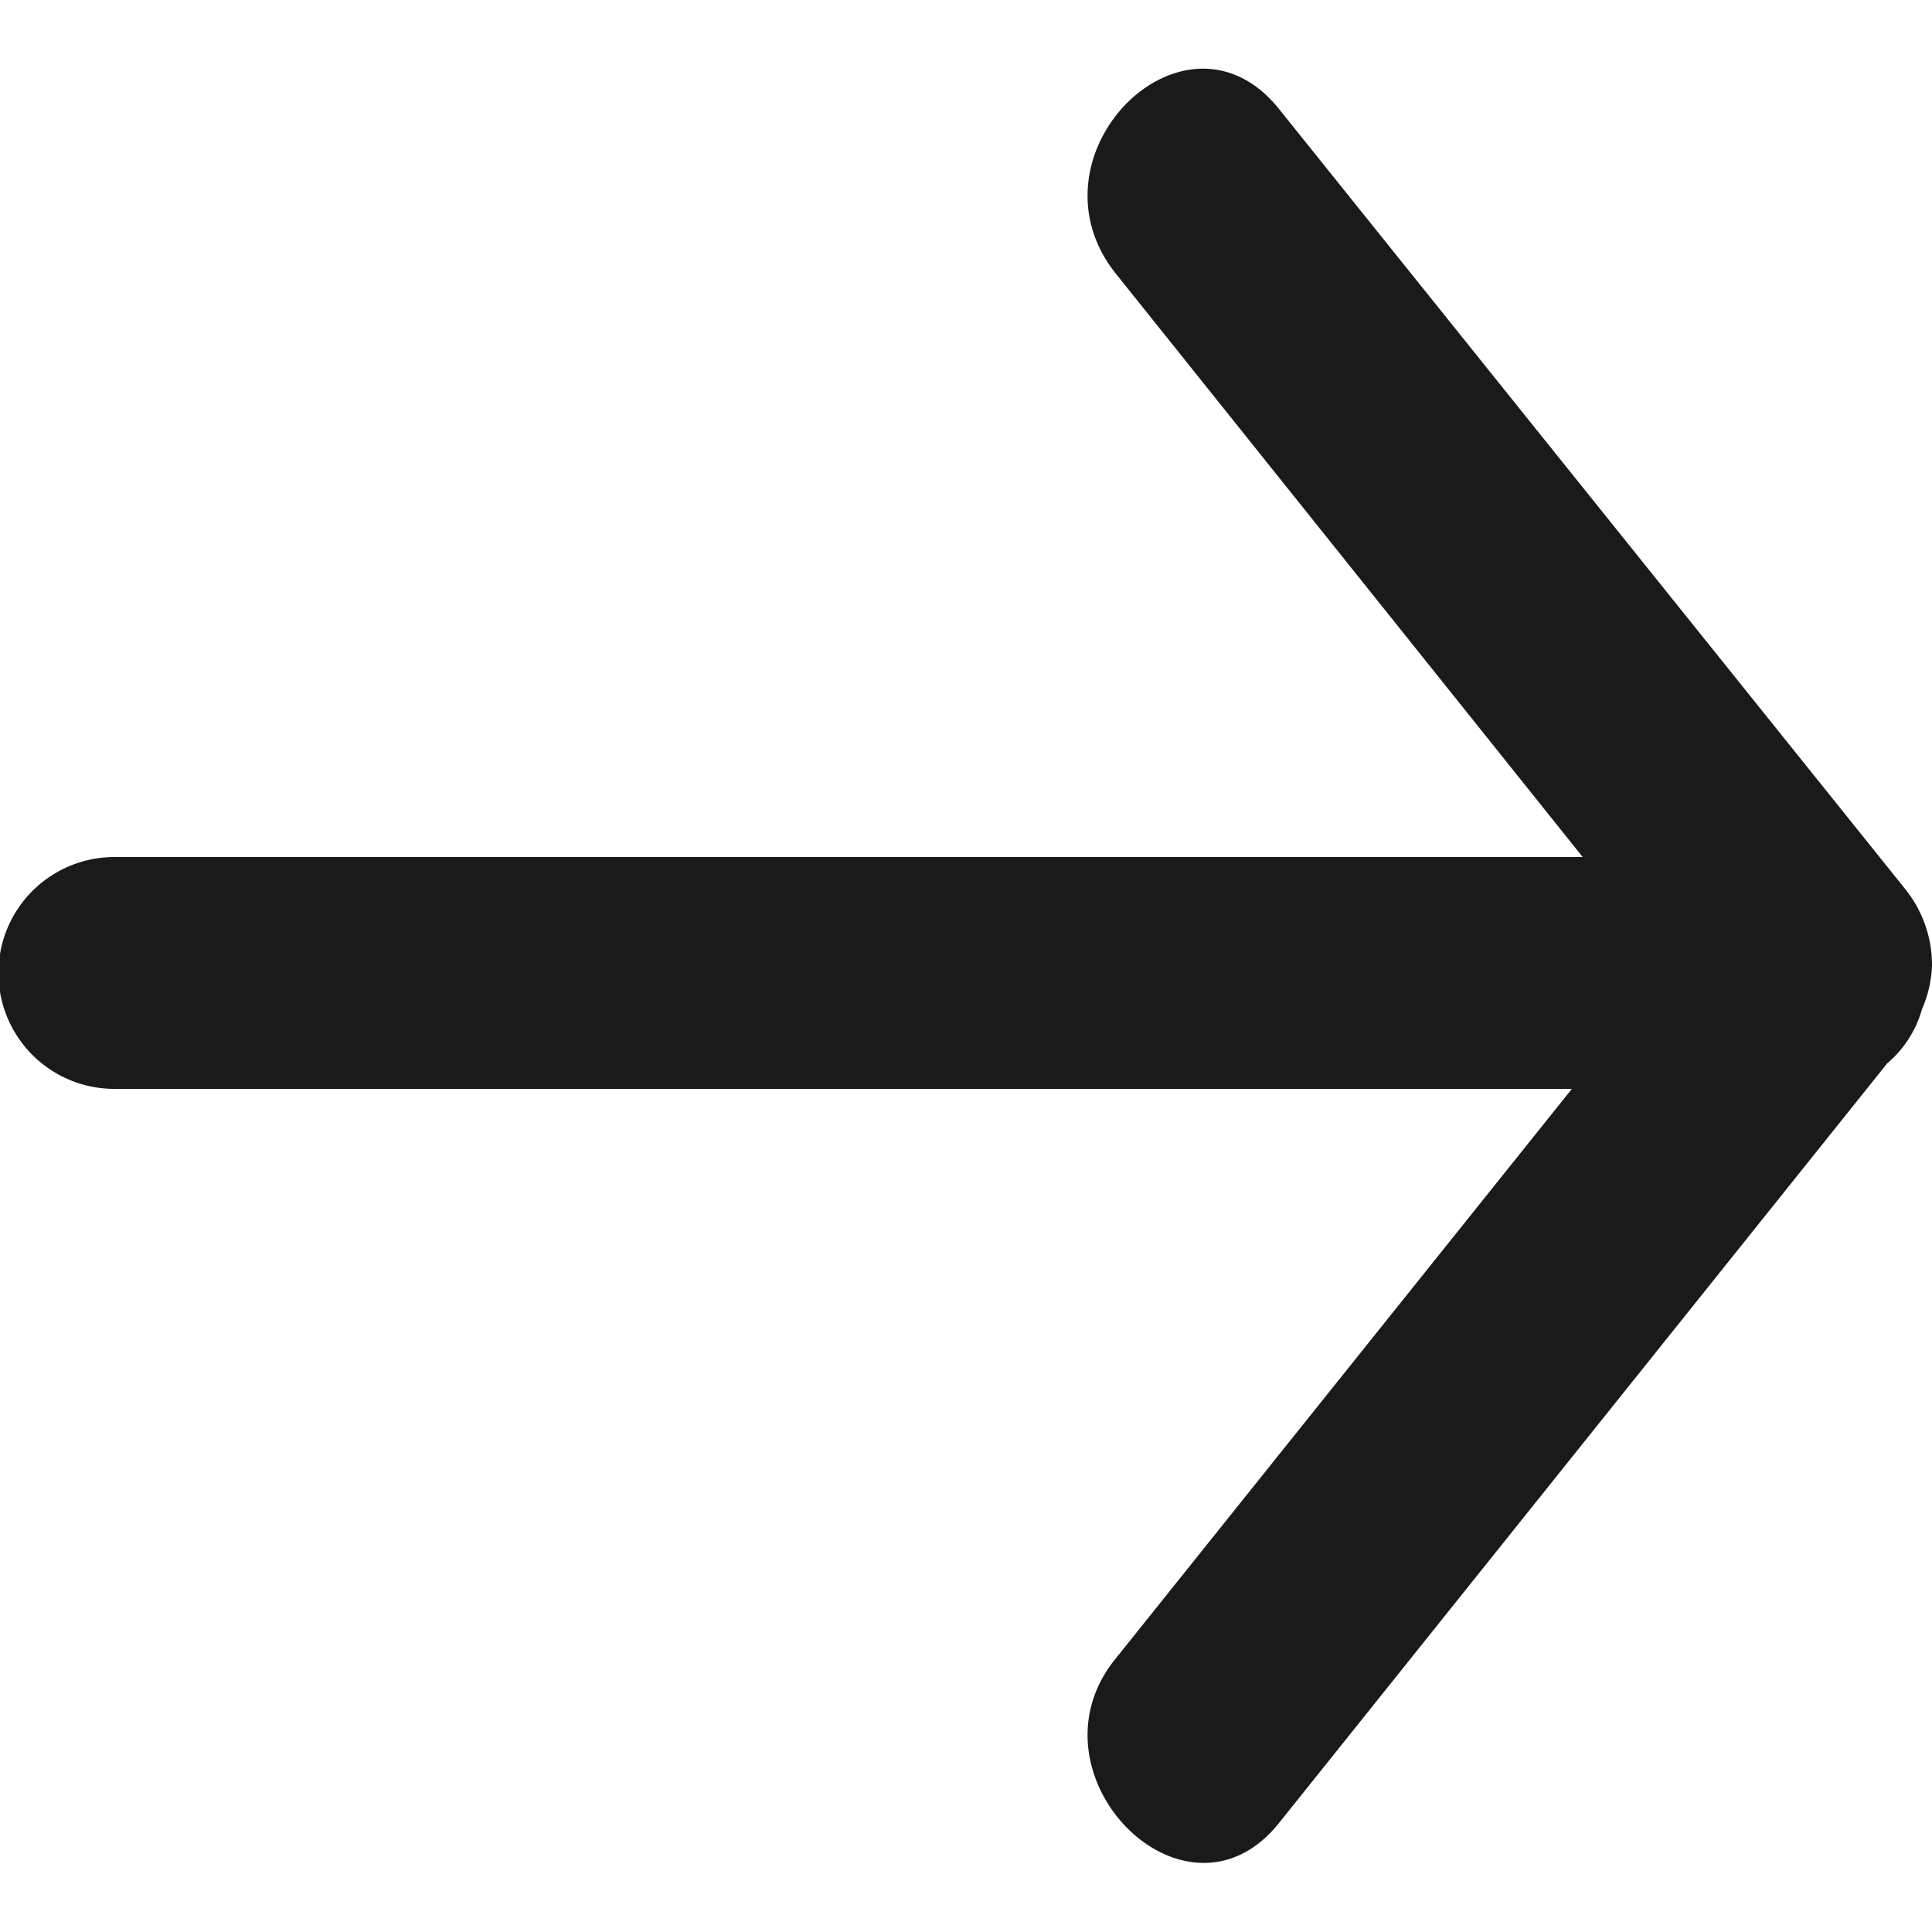 <svg id="圖層_1" data-name="圖層 1" xmlns="http://www.w3.org/2000/svg" viewBox="0 0 25 25"><defs><style>.cls-1{fill:#1a1a1a;}</style></defs><title>sakura_2025_cut</title><path class="cls-1" d="M25,12.5a1.57,1.57,0,0,0-.35-1L16.55,1.41C15.34-.1,13.23,2,14.43,3.53l6.05,7.56h-19a1.5,1.5,0,0,0,0,3H20.34l-5.91,7.38c-1.2,1.49.91,3.63,2.12,2.12l7.87-9.83a1.42,1.42,0,0,0,.45-.7A1.56,1.56,0,0,0,25,12.5Z"/></svg>